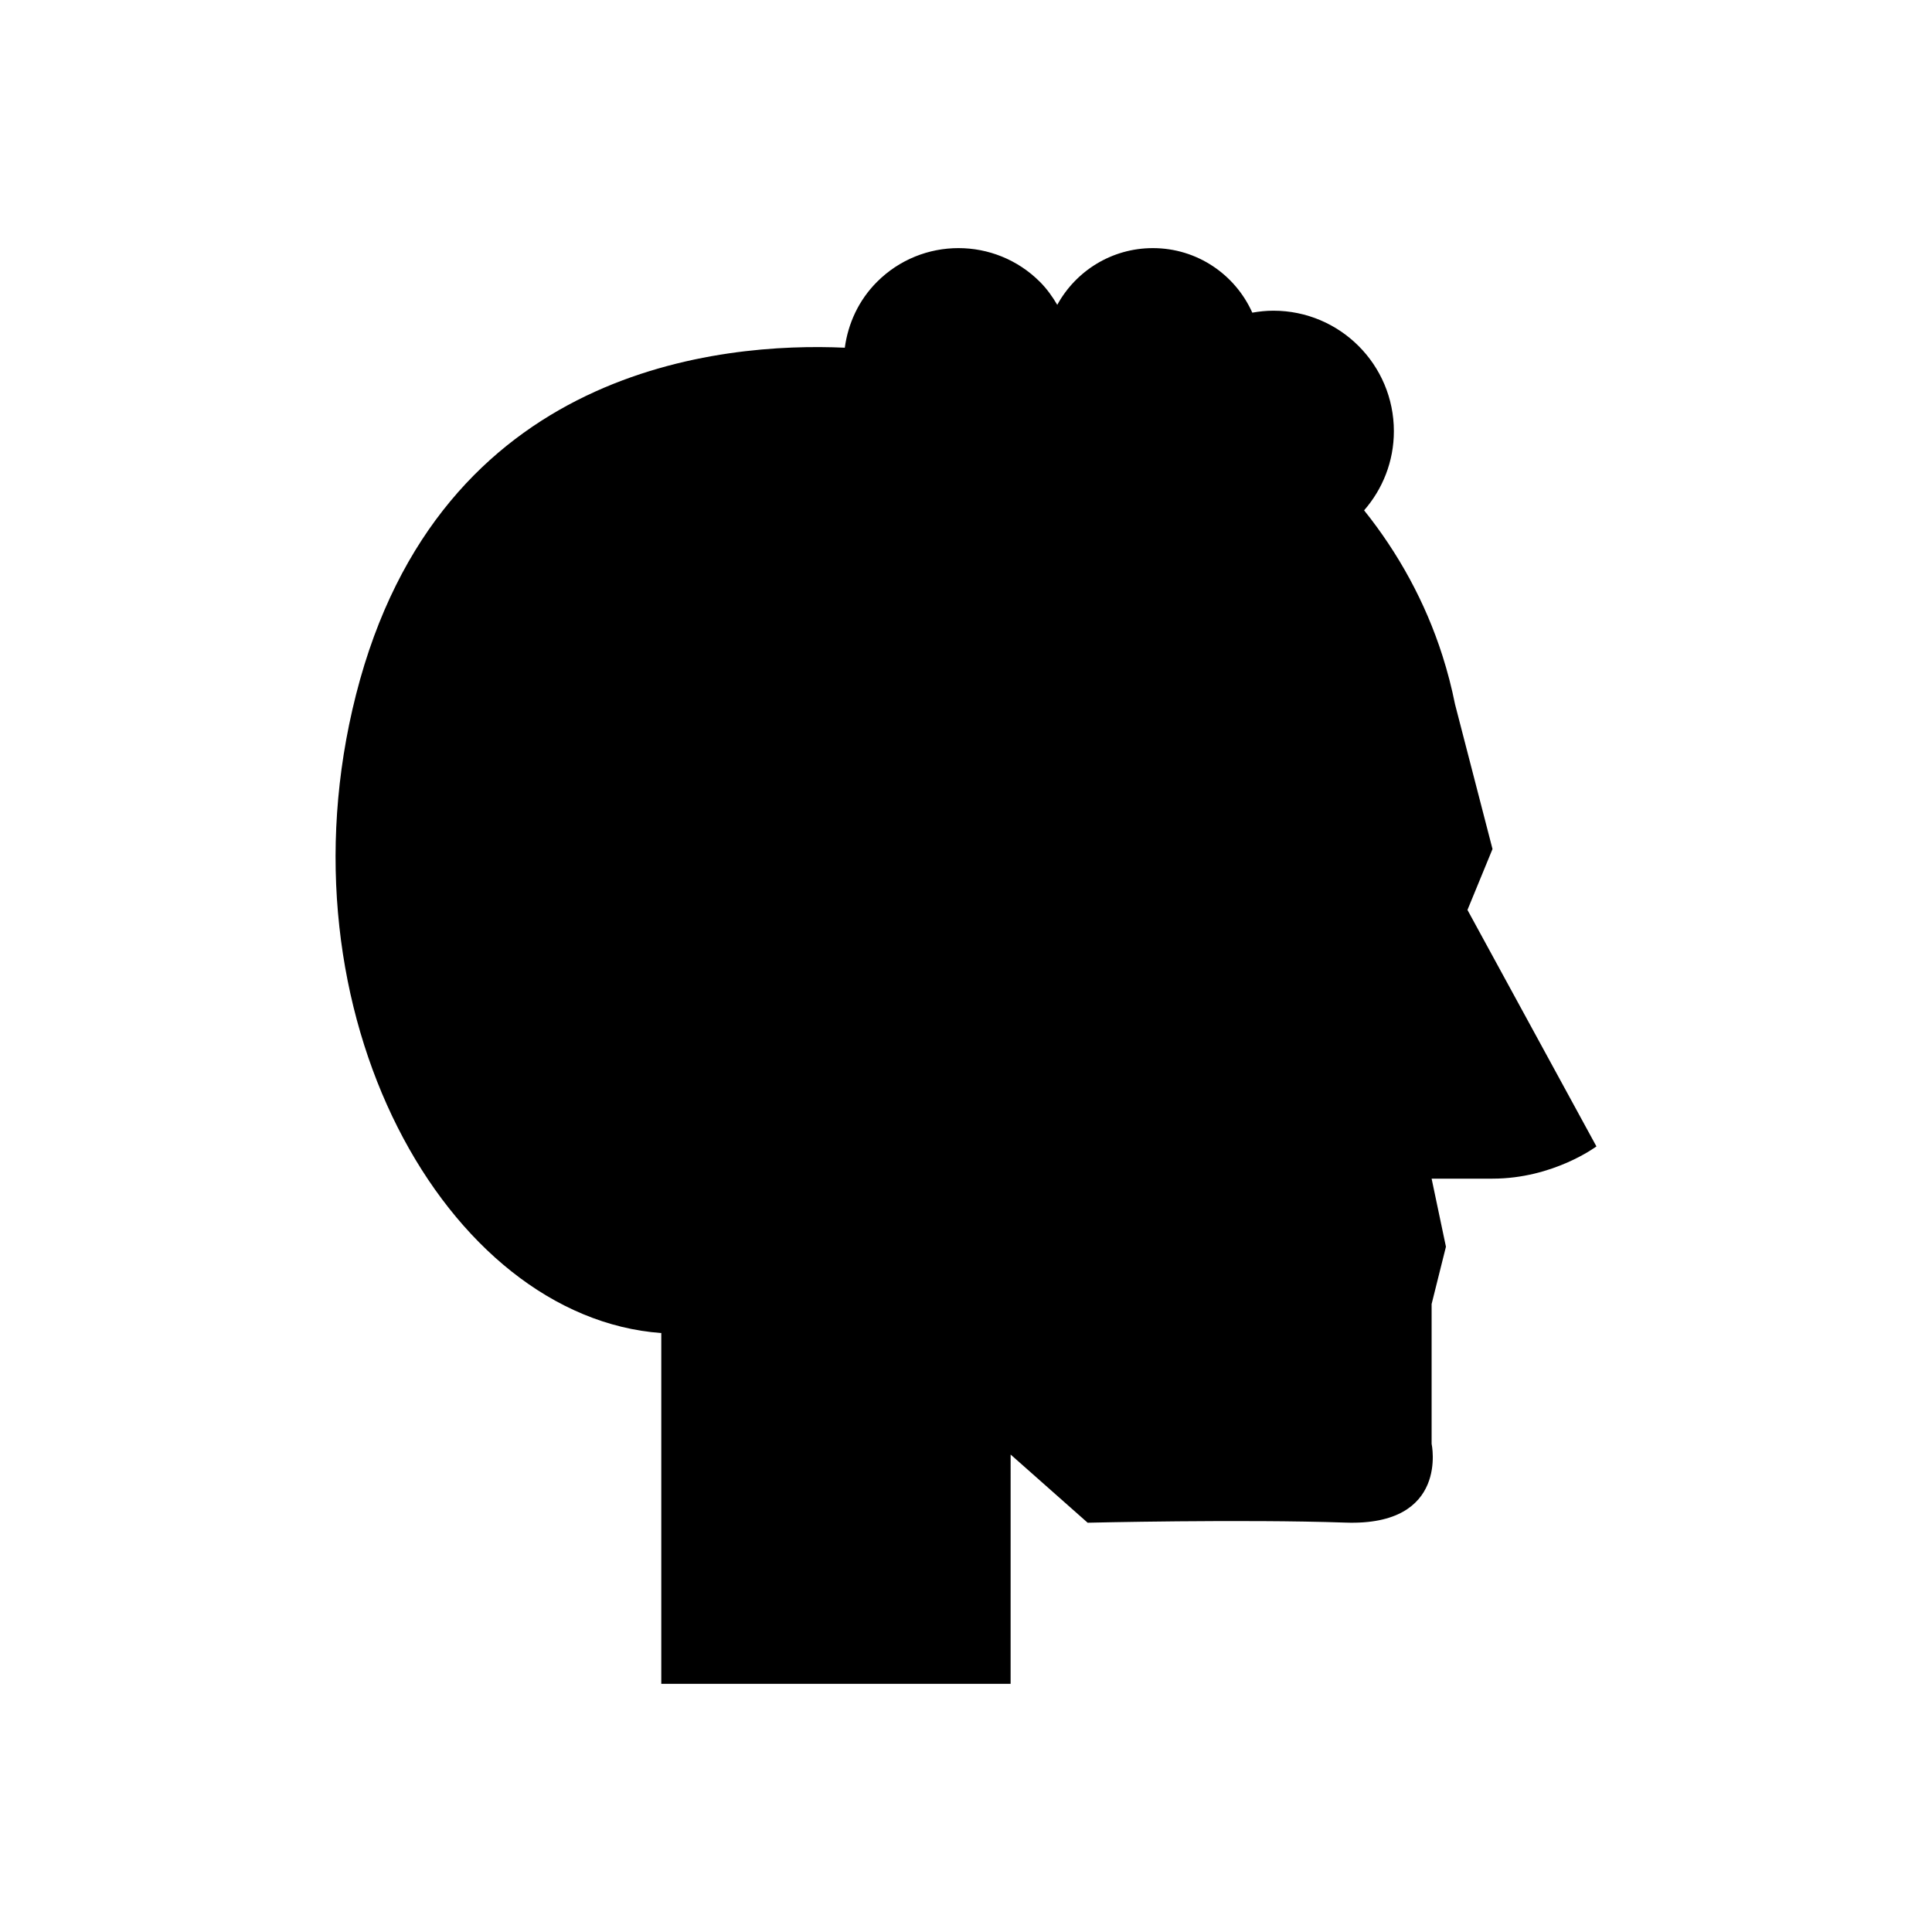 <?xml version="1.0" encoding="UTF-8"?>
<!-- Uploaded to: ICON Repo, www.svgrepo.com, Generator: ICON Repo Mixer Tools -->
<svg fill="#000000" width="800px" height="800px" version="1.1" viewBox="144 144 512 512" xmlns="http://www.w3.org/2000/svg">
 <path d="m567.07 447.81-34.176-62.668 6.637-16.141-9.941-38.395c-0.875-4.367-1.988-8.648-3.324-12.832l-0.012-0.051h-0.004c-4.523-14.164-11.66-27.137-20.75-38.477 4.898-5.613 7.891-12.934 7.891-20.973 0-17.637-14.297-31.934-31.934-31.934-1.91 0-3.769 0.199-5.586 0.52-4.504-10.074-14.598-17.105-26.344-17.105-10.93 0-20.438 6.078-25.34 15.031-1.277-2.16-2.742-4.238-4.598-6.094-11.918-11.918-31.246-11.918-43.164 0-4.906 4.906-7.676 11.074-8.543 17.457-32.445-1.477-107.41 4.949-129.53 91.926-21.461 84.414 23.918 165.02 80.895 169.2v92.953h92.574l0.004-60.758 20.414 18.07s40.828-0.98 68.363-0.031c27.535 0.949 22.789-20.891 22.789-20.891v-37.031l3.797-15.191-3.797-18.039h16.141c16.141 0 27.535-8.543 27.535-8.543z"/>
</svg>